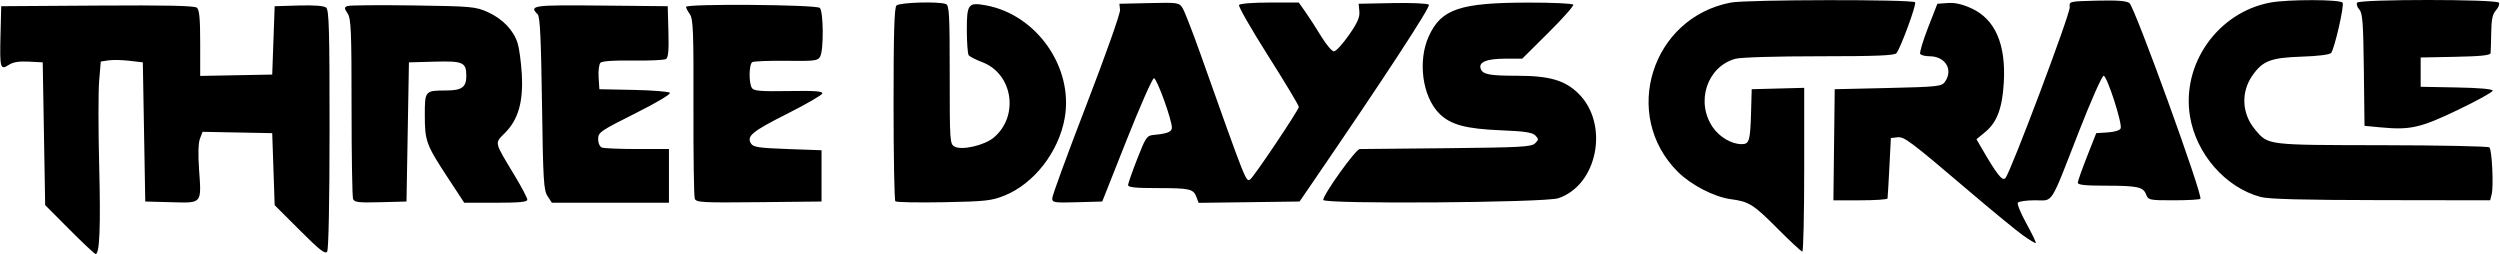 <?xml version="1.0" encoding="UTF-8" standalone="no"?>
<!-- Created with Inkscape (http://www.inkscape.org/) -->

<svg
   version="1.1"
   id="svg1"
   width="1365.333"
   height="138.725"
   viewBox="0 0 1365.333 138.725"
   sodipodi:docname="three days grace logo 2024 horizontal.svg"
   inkscape:version="1.4 (e7c3feb100, 2024-10-09)"
   xmlns:inkscape="http://www.inkscape.org/namespaces/inkscape"
   xmlns:sodipodi="http://sodipodi.sourceforge.net/DTD/sodipodi-0.dtd"
   xmlns="http://www.w3.org/2000/svg"
   xmlns:svg="http://www.w3.org/2000/svg">
  <sodipodi:namedview
     id="namedview1"
     pagecolor="#ffffff"
     bordercolor="#000000"
     borderopacity="0.25"
     inkscape:showpageshadow="2"
     inkscape:pageopacity="0.0"
     inkscape:pagecheckerboard="0"
     inkscape:deskcolor="#d1d1d1"
     inkscape:zoom="0.85913091"
     inkscape:cx="682.66663"
     inkscape:cy="69.838018"
     inkscape:window-width="1280"
     inkscape:window-height="730"
     inkscape:window-x="0"
     inkscape:window-y="0"
     inkscape:window-maximized="1"
     inkscape:current-layer="svg1" />
  <defs
     id="defs1" />
  <path
     style="fill:#000000"
     d="M 37.975,125.31 24.667,111.954 24,72.977 23.333,34 15.719,33.602 C 10.334,33.32 7.117,33.85 4.733,35.413 0.145,38.418 -0.176,37.202 0.287,18.585 L 0.667,3.333 53.178,2.984 c 37.653,-0.25 53.027,0.079 54.333,1.163 1.375,1.141 1.822,5.9 1.822,19.385 v 17.872 l 19.667,-0.369 19.667,-0.369 0.667,-18.667 0.667,-18.667 13.137,-0.383 c 8.541,-0.249 13.788,0.158 15,1.163 1.549,1.286 1.86,12.471 1.843,66.383 -0.012,39.138 -0.528,65.629 -1.301,66.837 -1.032,1.612 -3.941,-0.655 -14.98,-11.671 l -13.699,-13.671 -0.667,-19.662 -0.667,-19.662 -19.019,-0.37 -19.019,-0.37 -1.422,3.703 c -0.899,2.341 -1.088,8.434 -0.514,16.565 1.361,19.278 1.897,18.634 -15.13,18.183 L 79.333,110 78.667,72 78,34 70.667,33.135 C 66.633,32.66 61.465,32.561 59.182,32.916 l -4.151,0.646 -0.887,10.633 c -0.488,5.848 -0.479,26.647 0.02,46.219 0.851,33.427 0.256,48.253 -1.937,48.253 -0.519,0 -6.932,-6.01 -14.252,-13.356 z m 932.75,-0.585 c -13.135,-13.189 -15.515,-14.685 -25.483,-16.008 -9.06,-1.203 -21.768,-7.783 -29.003,-15.018 C 885.266,62.726 901.984,9.554 945.279,1.344 c 8.826,-1.674 99.614,-1.8 100.64,-0.14 0.792,1.282 -7.922,24.989 -10.217,27.796 -1.036,1.267 -11.153,1.668 -42.199,1.674 -23.976,0.004 -42.884,0.576 -45.795,1.385 -15.477,4.298 -21.809,23.662 -12.249,37.457 3.712,5.357 10.229,9.151 15.717,9.151 4.208,0 4.706,-1.737 5.157,-18 l 0.333,-12 14.333,-0.378 14.333,-0.378 v 44.712 c 0,24.591 -0.462,44.712 -1.026,44.712 -0.564,0 -6.676,-5.673 -13.582,-12.608 z m 133.925,3.617 c -3.658,-2.64 -15.876,-12.648 -27.15,-22.238 -34.758,-29.566 -37.486,-31.623 -41.345,-31.175 l -3.488,0.405 -0.819,16 c -0.451,8.8 -0.901,16.45 -1,17 -0.099,0.55 -6.792,1 -14.873,1 h -14.692 l 0.358,-30.333 0.358,-30.333 29.11,-0.667 c 26.849,-0.615 29.257,-0.868 31,-3.255 4.82,-6.601 0.397,-14.078 -8.328,-14.078 -2.36,0 -4.65,-0.581 -5.089,-1.291 -0.439,-0.71 1.488,-7.16 4.283,-14.333 l 5.081,-13.042 5.68,-0.412 c 3.915,-0.284 7.938,0.622 12.947,2.915 12.965,5.936 18.903,19.62 17.648,40.672 -0.828,13.895 -3.724,21.58 -10.116,26.849 l -4.801,3.958 2.516,4.342 c 8.765,15.127 11.598,18.719 13.294,16.86 2.833,-3.106 35.505,-89.902 35.128,-93.321 -0.352,-3.19 -0.32,-3.197 15.005,-3.57 10.921,-0.265 16.004,0.12 17.595,1.333 2.927,2.232 40.304,105.339 38.749,106.893 -0.447,0.447 -7.028,0.813 -14.624,0.813 -13.292,0 -13.856,-0.118 -15.009,-3.151 -1.583,-4.163 -4.58,-4.809 -22.403,-4.831 -11.146,-0.013 -14.979,-0.446 -14.916,-1.685 0.046,-0.917 2.331,-7.367 5.078,-14.333 l 4.995,-12.667 6.326,-0.409 c 3.714,-0.24 6.607,-1.142 7.007,-2.184 1.011,-2.635 -7.435,-28.74 -9.299,-28.74 -0.881,0 -6.933,13.65 -13.449,30.333 -16.189,41.45 -13.775,37.667 -24.031,37.667 -4.705,0 -8.928,0.606 -9.386,1.346 -0.458,0.74 1.67,5.878 4.727,11.416 3.057,5.539 5.339,10.29 5.07,10.559 -0.269,0.269 -3.481,-1.672 -7.139,-4.312 z M 192.826,108.601 c -0.454,-1.184 -0.826,-23.725 -0.826,-50.09 0,-41.801 -0.275,-48.357 -2.144,-51.211 -1.935,-2.953 -1.941,-3.351 -0.063,-4.071 1.145,-0.439 17.26,-0.582 35.811,-0.317 31.996,0.457 34.09,0.643 40.74,3.62 8.151,3.65 14.204,9.967 16.384,17.099 0.847,2.77 1.848,10.195 2.226,16.501 0.909,15.174 -1.805,24.893 -9,32.234 -5.977,6.097 -6.365,4.365 5.326,23.802 3.694,6.142 6.717,11.917 6.719,12.833 0.002,1.248 -4.332,1.667 -17.231,1.667 h -17.234 l -8.965,-13.667 c -11.831,-18.035 -12.568,-20.037 -12.568,-34.135 0,-13.405 0.062,-13.476 11.754,-13.513 8.474,-0.027 10.912,-1.793 10.912,-7.902 0,-7.502 -1.715,-8.268 -17.528,-7.831 L 223.333,34 222.667,72 222,110 207.826,110.377 c -12.041,0.32 -14.298,0.053 -15,-1.776 z m 106.205,-1.539 c -2.115,-3.225 -2.434,-8.55 -3.031,-50.602 C 295.502,21.385 294.911,9.04 293.667,7.798 288.763,2.901 290.837,2.612 328.333,2.979 l 36.333,0.355 0.382,13.891 c 0.282,10.225 -0.07,14.172 -1.333,14.955 -0.944,0.585 -9.055,0.954 -18.025,0.819 -10.209,-0.153 -16.847,0.293 -17.747,1.192 -0.791,0.791 -1.251,4.371 -1.024,7.957 l 0.414,6.519 18.64,0.373 c 10.252,0.205 19.179,0.913 19.839,1.572 0.71,0.71 -7.029,5.32 -18.973,11.302 -19.016,9.524 -20.172,10.324 -20.172,13.952 0,2.28 0.86,4.179 2.109,4.658 1.16,0.445 9.86,0.809 19.333,0.809 h 17.224 v 14.667 14.667 h -31.969 -31.969 z m 80.412,1.41 c -0.473,-1.231 -0.799,-23.731 -0.726,-49.999 0.115,-41.374 -0.146,-48.159 -1.959,-50.747 -1.151,-1.643 -2.092,-3.453 -2.092,-4.023 0,-1.811 71.241,-1.262 73.067,0.563 1.999,1.999 2.166,22.851 0.212,26.503 -1.274,2.381 -2.796,2.577 -18.484,2.388 -9.403,-0.114 -17.778,0.215 -18.612,0.73 -1.825,1.128 -1.983,11.309 -0.219,14.1 1.032,1.632 4.619,1.933 20.085,1.683 14.445,-0.233 18.717,0.08 18.349,1.346 -0.264,0.908 -8.815,5.85 -19.002,10.983 -19.335,9.743 -22.452,12.3 -19.915,16.333 1.247,1.982 4.255,2.434 19.993,3 l 18.525,0.667 V 96 110 l -34.182,0.356 c -30.975,0.322 -34.263,0.145 -35.041,-1.883 z m 109.544,1.404 c -0.543,-0.543 -0.987,-24.467 -0.987,-53.165 0,-38.805 0.41,-52.588 1.6,-53.778 1.673,-1.673 23.027,-2.299 26.958,-0.791 1.855,0.712 2.109,5.372 2.109,38.62 0,36.742 0.077,37.852 2.731,39.272 3.974,2.127 16.322,-0.743 21.33,-4.957 13.991,-11.773 10.412,-34.928 -6.372,-41.223 -3.496,-1.311 -6.797,-3.015 -7.336,-3.786 -0.539,-0.771 -0.989,-6.922 -1,-13.669 -0.024,-14.308 0.754,-15.314 10.458,-13.53 27.686,5.089 47.849,33.902 43.01,61.464 -3.267,18.611 -16.842,36.039 -33.109,42.507 -6.895,2.741 -10.402,3.117 -33.059,3.544 -13.941,0.263 -25.791,0.034 -26.333,-0.509 z m 85.68,-1.707 c 0,-1.425 8.414,-24.396 18.698,-51.047 C 603.727,30.268 611.9,7.181 611.698,5.333 l -0.365,-3.333 16.276,-0.374 c 15.687,-0.36 16.346,-0.264 18.208,2.667 1.063,1.672 5.345,12.641 9.516,24.374 25.494,71.717 25.097,70.715 27.436,69.27 1.849,-1.143 26.564,-37.976 26.564,-39.589 0,-0.814 -7.536,-13.375 -16.747,-27.912 C 683.376,15.899 676.211,3.404 676.665,2.669 c 0.477,-0.771 7.548,-1.336 16.739,-1.336 h 15.913 l 3.675,5.22 c 2.021,2.871 5.899,8.871 8.617,13.333 2.718,4.462 5.822,8.113 6.897,8.113 1.075,0 4.73,-3.97 8.122,-8.823 4.708,-6.735 6.073,-9.811 5.77,-13 l -0.398,-4.177 18.561,-0.372 c 10.31,-0.207 19.116,0.183 19.809,0.876 C 781.433,3.566 755.564,43.107 716.584,100 l -6.851,10 -27.556,0.36 -27.556,0.36 -1.209,-3.179 c -1.693,-4.452 -3.562,-4.876 -21.522,-4.876 -11.864,0 -15.872,-0.422 -15.816,-1.667 0.041,-0.917 2.304,-7.367 5.028,-14.333 4.611,-11.791 5.228,-12.692 8.925,-13.032 7.519,-0.692 9.972,-1.673 9.972,-3.99 0,-4.32 -8.214,-26.978 -9.777,-26.968 -0.856,0.005 -7.564,15.155 -14.905,33.667 L 601.969,110 l -13.651,0.38 c -12.761,0.355 -13.651,0.211 -13.651,-2.212 z m 148,0.954 c 0,-2.99 17.78,-27.789 19.919,-27.782 1.144,0.004 22.667,-0.204 47.829,-0.462 40.372,-0.414 46.007,-0.728 47.952,-2.673 2.014,-2.014 2.022,-2.387 0.086,-4.322 -1.623,-1.623 -5.974,-2.273 -18.619,-2.78 -19.329,-0.775 -27.678,-3.035 -33.79,-9.147 -9.262,-9.262 -11.895,-28.762 -5.707,-42.277 6.806,-14.866 16.993,-18.286 54.584,-18.322 12.973,-0.013 23.905,0.49 24.292,1.117 0.387,0.627 -5.727,7.524 -13.588,15.326 l -14.292,14.186 -9.412,0.007 c -10.099,0.008 -14.638,1.921 -13.235,5.578 1.172,3.055 4.757,3.724 20.072,3.745 17.616,0.024 26.102,2.528 33.441,9.866 16.755,16.755 10.27,49.88 -11.162,57.017 -7.338,2.443 -128.37,3.314 -128.37,0.924 z m 511.906,-1.612 c -19.181,-5.172 -35.216,-23.523 -38.568,-44.14 -4.639,-28.538 15.221,-56.63 43.844,-62.019 9.638,-1.814 38.403,-1.769 39.535,0.063 0.971,1.572 -4.4,25.038 -6.281,27.443 -0.722,0.923 -7.091,1.722 -16.147,2.025 -16.87,0.565 -21.302,2.281 -26.924,10.422 -6.305,9.13 -5.679,20.821 1.576,29.443 7.195,8.551 5.928,8.395 69.282,8.495 31.655,0.05 58.053,0.588 58.662,1.196 1.396,1.396 2.348,21.13 1.233,25.572 l -0.834,3.322 -59.641,-0.09 c -42.819,-0.065 -61.36,-0.553 -65.736,-1.733 z m 65.427,-38.02 -8.667,-0.824 -0.359,-30.59 c -0.301,-25.65 -0.699,-30.966 -2.464,-32.916 -1.158,-1.279 -1.711,-2.964 -1.229,-3.743 1.216,-1.968 76.221,-1.968 77.437,0 0.482,0.78 -0.233,2.643 -1.588,4.14 -1.876,2.073 -2.498,4.996 -2.605,12.249 -0.078,5.239 -0.228,10.26 -0.333,11.156 -0.139,1.18 -5.442,1.732 -19.192,2 l -19,0.37 v 8 8 l 19.667,0.369 c 12.558,0.236 19.667,0.873 19.667,1.763 0,0.767 -8.55,5.492 -19,10.501 -20.556,9.853 -25.999,11.077 -42.333,9.524 z"
     id="path1"
     transform="translate(0,0.058)" />
</svg>
